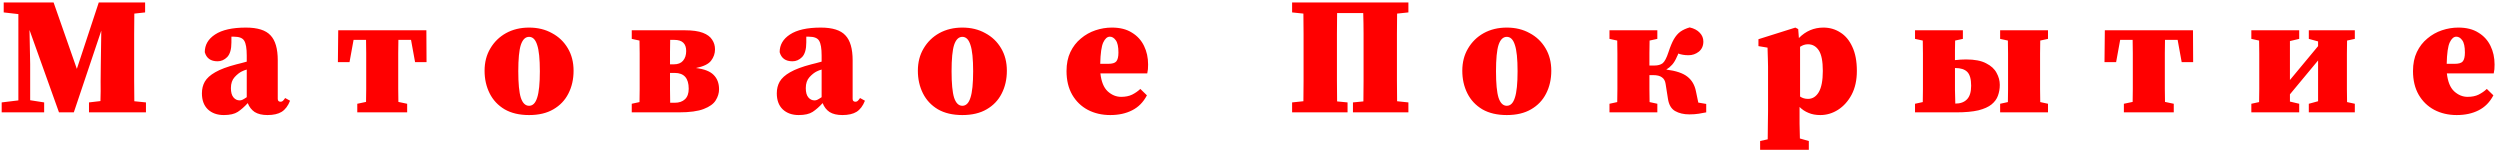 <svg xmlns="http://www.w3.org/2000/svg" fill="none" viewBox="0 0 267 16">
  <path fill="red" d="M.18 12v-1.062l1.782-.216V1.506l-1.566-.18V.264h5.328l2.484 7.092 2.34-7.092h4.95v1.062l-1.152.126c-.012.732-.018 1.464-.018 2.196v4.986c0 .732.006 1.458.018 2.178l1.242.126V12H9.504v-1.062l1.224-.144c.024-.72.03-1.41.018-2.07 0-.672.006-1.266.018-1.782l.054-3.672L7.884 12H6.3L3.15 3.198l.072 3.636v3.87l1.494.234V12H.18Zm28.387.288c-.564 0-1.02-.108-1.368-.324-.336-.228-.582-.546-.738-.954-.348.384-.702.696-1.062.936-.348.228-.846.342-1.494.342-.708 0-1.278-.204-1.71-.612-.42-.408-.63-.978-.63-1.71 0-.468.102-.882.306-1.242.216-.372.588-.708 1.116-1.008.54-.312 1.296-.594 2.268-.846l.504-.126c.192-.06.39-.114.594-.162v-.648c0-.768-.09-1.296-.27-1.584-.168-.288-.534-.432-1.098-.432h-.27v.612c0 .732-.15 1.254-.45 1.566-.3.3-.642.45-1.026.45-.732 0-1.188-.324-1.368-.972 0-.78.366-1.41 1.098-1.89.744-.492 1.842-.738 3.294-.738 1.248 0 2.124.276 2.628.828.516.54.774 1.428.774 2.664v4.122c0 .204.102.306.306.306.072 0 .144-.024.216-.072.072-.06.162-.168.27-.324l.522.288c-.216.552-.516.948-.9 1.188-.372.228-.876.342-1.512.342Zm-3.906-2.88c0 .444.09.774.27.99.18.216.402.324.666.324.084 0 .174-.018.27-.054.108-.048.27-.144.486-.288V7.428c-.18.048-.354.114-.522.198-.252.12-.51.324-.774.612s-.396.678-.396 1.17Zm11.426-2.772.036-3.402h9.414l.018 3.402h-1.224l-.432-2.376h-1.35c-.012.444-.018.918-.018 1.422v3.816c0 .48.006.942.018 1.386l.936.198V12h-5.328v-.918l.936-.198c.012-.444.018-.906.018-1.386V5.682c0-.504-.006-.978-.018-1.422h-1.332l-.432 2.376h-1.242Zm20.418 5.652c-1.032 0-1.902-.204-2.61-.612-.708-.42-1.242-.99-1.602-1.71-.36-.72-.54-1.524-.54-2.412 0-.9.204-1.692.612-2.376.408-.696.966-1.242 1.674-1.638.72-.396 1.542-.594 2.466-.594.924 0 1.74.198 2.448.594.72.384 1.284.924 1.692 1.62.408.684.612 1.482.612 2.394 0 .912-.186 1.728-.558 2.448-.36.708-.894 1.266-1.602 1.674-.696.408-1.56.612-2.592.612Zm0-.99c.396 0 .684-.288.864-.864.192-.576.288-1.518.288-2.826s-.096-2.244-.288-2.808c-.18-.576-.468-.864-.864-.864-.396 0-.69.288-.882.864-.18.564-.27 1.5-.27 2.808 0 1.308.09 2.25.27 2.826.192.576.486.864.882.864ZM67.471 4.152v-.918h5.67c.816 0 1.458.09 1.926.27.468.18.798.426.99.738.204.3.306.642.306 1.026 0 .444-.138.846-.414 1.206-.264.36-.804.624-1.62.792.888.108 1.518.354 1.89.738.384.384.576.894.576 1.53 0 .408-.12.804-.36 1.188-.228.372-.654.678-1.278.918-.612.24-1.5.36-2.664.36h-5.022v-.918l.828-.18c.012-.432.018-.894.018-1.386V5.718c0-.492-.006-.954-.018-1.386l-.828-.18Zm4.086 4.068v1.332c0 .504.006.978.018 1.422h.486c.468 0 .834-.126 1.098-.378.264-.252.396-.624.396-1.116 0-1.128-.498-1.692-1.494-1.692h-.504v.432Zm.468-3.96h-.45c0 .384-.006.81-.018 1.278V6.87h.414c.432 0 .756-.126.972-.378.228-.264.342-.612.342-1.044 0-.792-.42-1.188-1.26-1.188Zm17.939 8.028c-.564 0-1.02-.108-1.368-.324-.336-.228-.582-.546-.738-.954-.348.384-.702.696-1.062.936-.348.228-.846.342-1.494.342-.708 0-1.278-.204-1.71-.612-.42-.408-.63-.978-.63-1.71 0-.468.102-.882.306-1.242.216-.372.588-.708 1.116-1.008.54-.312 1.296-.594 2.268-.846l.504-.126c.192-.06.39-.114.594-.162v-.648c0-.768-.09-1.296-.27-1.584-.168-.288-.534-.432-1.098-.432h-.27v.612c0 .732-.15 1.254-.45 1.566-.3.3-.642.45-1.026.45-.732 0-1.188-.324-1.368-.972 0-.78.366-1.41 1.098-1.89.744-.492 1.842-.738 3.294-.738 1.248 0 2.124.276 2.628.828.516.54.774 1.428.774 2.664v4.122c0 .204.102.306.306.306.072 0 .144-.024.216-.072.072-.06.162-.168.27-.324l.522.288c-.216.552-.516.948-.9 1.188-.372.228-.876.342-1.512.342Zm-3.906-2.88c0 .444.09.774.27.99.18.216.402.324.666.324.084 0 .174-.018.27-.054.108-.048.27-.144.486-.288V7.428c-.18.048-.354.114-.522.198-.252.12-.51.324-.774.612s-.396.678-.396 1.17Zm16.722 2.88c-1.032 0-1.902-.204-2.61-.612-.708-.42-1.242-.99-1.602-1.71-.36-.72-.54-1.524-.54-2.412 0-.9.204-1.692.612-2.376.408-.696.966-1.242 1.674-1.638.72-.396 1.542-.594 2.466-.594.924 0 1.74.198 2.448.594.72.384 1.284.924 1.692 1.62.408.684.612 1.482.612 2.394 0 .912-.186 1.728-.558 2.448-.36.708-.894 1.266-1.602 1.674-.696.408-1.56.612-2.592.612Zm0-.99c.396 0 .684-.288.864-.864.192-.576.288-1.518.288-2.826s-.096-2.244-.288-2.808c-.18-.576-.468-.864-.864-.864-.396 0-.69.288-.882.864-.18.564-.27 1.5-.27 2.808 0 1.308.09 2.25.27 2.826.192.576.486.864.882.864Zm15.751-7.38c-.276 0-.51.204-.702.612-.192.408-.3 1.17-.324 2.286h.846c.432 0 .72-.084.864-.252.156-.18.234-.498.234-.954 0-.624-.096-1.062-.288-1.314-.18-.252-.39-.378-.63-.378Zm.054 8.37c-.9 0-1.704-.186-2.412-.558-.696-.372-1.248-.906-1.656-1.602-.408-.708-.612-1.554-.612-2.538 0-.78.138-1.458.414-2.034.276-.576.648-1.056 1.116-1.44.468-.396.99-.69 1.566-.882.576-.192 1.158-.288 1.746-.288.864 0 1.578.18 2.142.54.576.348 1.008.822 1.296 1.422.288.588.432 1.248.432 1.98 0 .192-.006.36-.018.504-.012.132-.036.282-.072.45h-5.004c.096.876.354 1.512.774 1.908.432.396.912.594 1.44.594.456 0 .846-.078 1.17-.234.336-.168.63-.372.882-.612l.702.684c-.384.732-.912 1.266-1.584 1.602-.66.336-1.434.504-2.322.504ZM137.997 12v-1.062l1.206-.126c.012-.72.018-1.446.018-2.178V3.648c0-.732-.006-1.464-.018-2.196l-1.206-.126V.264h12.42v1.062l-1.206.126c-.012.72-.018 1.446-.018 2.178v4.986c0 .732.006 1.464.018 2.196l1.206.126V12h-5.922v-1.062l1.116-.108c.012-.732.018-1.464.018-2.196V3.612c0-.744-.012-1.482-.036-2.214h-2.79c-.012.732-.018 1.47-.018 2.214v5.004c0 .732.006 1.47.018 2.214l1.116.108V12h-5.922Zm22.928.288c-1.032 0-1.902-.204-2.61-.612-.708-.42-1.242-.99-1.602-1.71-.36-.72-.54-1.524-.54-2.412 0-.9.204-1.692.612-2.376.408-.696.966-1.242 1.674-1.638.72-.396 1.542-.594 2.466-.594.924 0 1.74.198 2.448.594.72.384 1.284.924 1.692 1.62.408.684.612 1.482.612 2.394 0 .912-.186 1.728-.558 2.448-.36.708-.894 1.266-1.602 1.674-.696.408-1.56.612-2.592.612Zm0-.99c.396 0 .684-.288.864-.864.192-.576.288-1.518.288-2.826s-.096-2.244-.288-2.808c-.18-.576-.468-.864-.864-.864-.396 0-.69.288-.882.864-.18.564-.27 1.5-.27 2.808 0 1.308.09 2.25.27 2.826.192.576.486.864.882.864Zm17.213-.738-.252-1.602c-.048-.324-.18-.558-.396-.702-.204-.156-.522-.234-.954-.234h-.378v1.494c0 .504.006.966.018 1.386l.828.18V12h-5.112v-.918l.828-.18c.012-.432.018-.894.018-1.386V5.718c0-.492-.006-.954-.018-1.386l-.828-.18v-.918h5.112v.918l-.828.18c-.012.408-.018.852-.018 1.332v1.332h.558c.348 0 .63-.078.846-.234.216-.168.426-.564.63-1.188.192-.588.384-1.05.576-1.386.204-.348.438-.618.702-.81.276-.192.606-.342.99-.45.468.108.828.3 1.08.576.252.264.378.576.378.936 0 .456-.162.816-.486 1.08-.324.252-.69.378-1.098.378-.408 0-.774-.06-1.098-.18-.012.048-.03.102-.054.162l-.072.144c-.156.372-.33.666-.522.882-.18.204-.39.378-.63.522 1.032.132 1.782.384 2.25.756.48.372.786.894.918 1.566l.252 1.206.846.144v.9c-.228.048-.492.096-.792.144-.3.048-.636.072-1.008.072-.6 0-1.11-.12-1.53-.36-.408-.24-.66-.672-.756-1.296Zm9.843 5.436v-.936l.81-.18c.012-.6.018-1.152.018-1.656.012-.492.018-.948.018-1.368V7.104c0-.336-.006-.606-.018-.81 0-.204-.006-.396-.018-.576 0-.18-.006-.39-.018-.63l-.972-.162v-.738l3.942-1.242.306.162.072.954c.732-.744 1.608-1.116 2.628-1.116.66 0 1.26.174 1.8.522.54.336.966.846 1.278 1.53.324.684.486 1.542.486 2.574 0 .984-.186 1.83-.558 2.538-.372.696-.858 1.236-1.458 1.62-.588.372-1.218.558-1.89.558-.48 0-.9-.078-1.26-.234-.36-.144-.678-.354-.954-.63v1.764c.012.492.024 1.026.036 1.602l.954.27v.936h-5.202Zm5.112-11.268c-.156 0-.306.024-.45.072-.132.048-.264.114-.396.198v5.31c.24.168.522.252.846.252.48 0 .864-.24 1.152-.72.288-.492.432-1.248.432-2.268 0-1.032-.144-1.764-.432-2.196-.288-.432-.672-.648-1.152-.648Zm20.521-.576v-.918h5.112v.918l-.828.18c-.012.432-.018.894-.018 1.386v3.798c0 .492.006.954.018 1.386l.828.18V12h-5.112v-.918l.828-.18c.012-.432.018-.894.018-1.386V5.718c0-.492-.006-.954-.018-1.386l-.828-.18Zm-9.09 0v-.918h5.112v.918l-.828.18c0 .324-.006.672-.018 1.044V6.42c.216-.024.42-.042.612-.054.204-.012.396-.018.576-.018.912 0 1.626.138 2.142.414.528.264.9.606 1.116 1.026.228.408.342.834.342 1.278 0 .408-.066.792-.198 1.152-.12.348-.348.66-.684.936-.324.264-.792.474-1.404.63-.612.144-1.404.216-2.376.216h-4.392v-.918l.828-.18c.012-.432.018-.894.018-1.386V5.718c0-.492-.006-.954-.018-1.386l-.828-.18Zm4.266 4.068v1.386c.012.516.024 1.002.036 1.458.54 0 .954-.15 1.242-.45.3-.3.45-.786.45-1.458 0-.708-.138-1.2-.414-1.476-.276-.276-.702-.414-1.278-.414h-.036v.954Zm15.97-1.584.036-3.402h9.414l.018 3.402h-1.224l-.432-2.376h-1.35c-.012.444-.018.918-.018 1.422v3.816c0 .48.006.942.018 1.386l.936.198V12h-5.328v-.918l.936-.198c.012-.444.018-.906.018-1.386V5.682c0-.504-.006-.978-.018-1.422h-1.332l-.432 2.376h-1.242Zm21.821-2.484v-.918h4.914v.918l-.828.18c-.012.432-.018.894-.018 1.386v3.798c0 .492.006.954.018 1.386l.828.18V12h-4.914v-.918l.99-.27V6.456l-3.006 3.618v.774l.99.234V12h-5.112v-.918l.828-.18c.012-.432.018-.894.018-1.386V5.718c0-.492-.006-.954-.018-1.386l-.828-.18v-.918h5.112v.918l-.99.234v4.158l3.006-3.618v-.504l-.99-.27Zm15.753-.234c-.276 0-.51.204-.702.612-.192.408-.3 1.17-.324 2.286h.846c.432 0 .72-.084.864-.252.156-.18.234-.498.234-.954 0-.624-.096-1.062-.288-1.314-.18-.252-.39-.378-.63-.378Zm.054 8.37c-.9 0-1.704-.186-2.412-.558-.696-.372-1.248-.906-1.656-1.602-.408-.708-.612-1.554-.612-2.538 0-.78.138-1.458.414-2.034.276-.576.648-1.056 1.116-1.44.468-.396.99-.69 1.566-.882.576-.192 1.158-.288 1.746-.288.864 0 1.578.18 2.142.54.576.348 1.008.822 1.296 1.422.288.588.432 1.248.432 1.98 0 .192-.006.36-.018.504-.012.132-.036.282-.072.45h-5.004c.096.876.354 1.512.774 1.908.432.396.912.594 1.44.594.456 0 .846-.078 1.17-.234.336-.168.63-.372.882-.612l.702.684c-.384.732-.912 1.266-1.584 1.602-.66.336-1.434.504-2.322.504Z"/>
</svg>